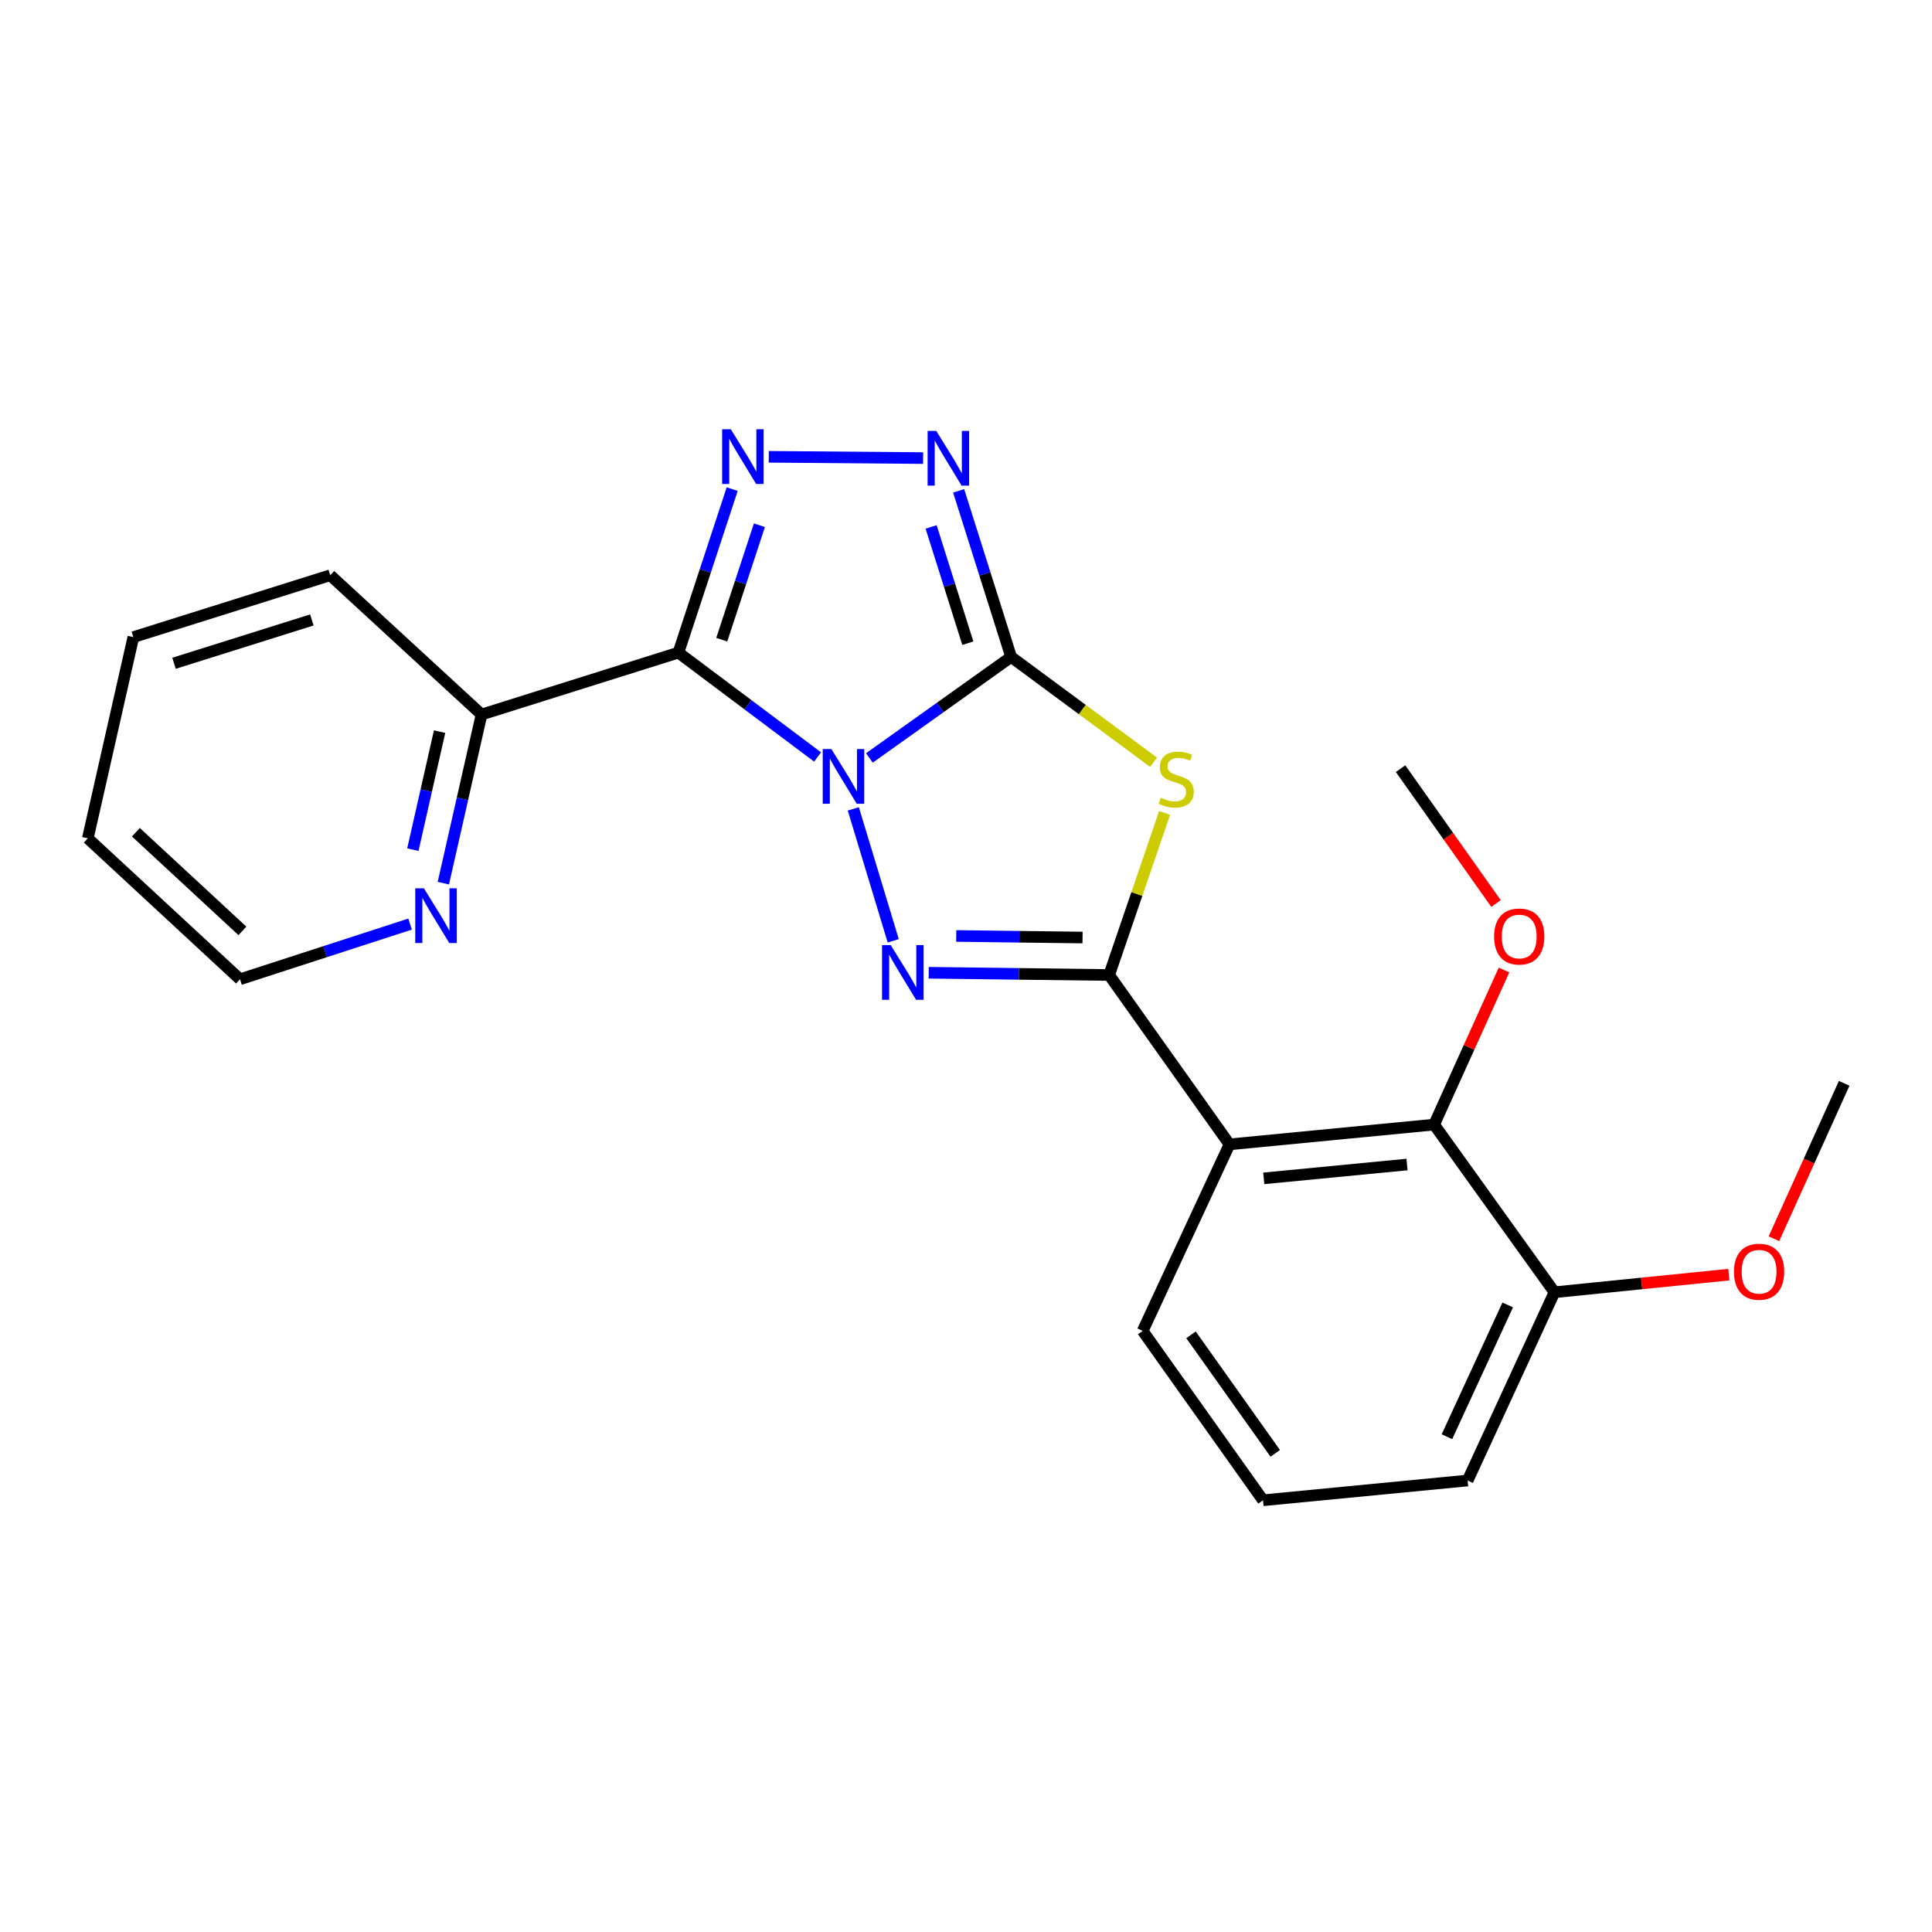 <?xml version='1.0' encoding='iso-8859-1'?>
<svg version='1.1' baseProfile='full'
              xmlns='http://www.w3.org/2000/svg'
                      xmlns:rdkit='http://www.rdkit.org/xml'
                      xmlns:xlink='http://www.w3.org/1999/xlink'
                  xml:space='preserve'
width='1000px' height='1000px' viewBox='0 0 1000 1000'>
<!-- END OF HEADER -->
<rect style='opacity:1.0;fill:#FFFFFF;stroke:none' width='1000' height='1000' x='0' y='0'> </rect>
<path class='bond-0' d='M 449.99,392.311 L 486.673,366.165' style='fill:none;fill-rule:evenodd;stroke:#0000FF;stroke-width:6px;stroke-linecap:butt;stroke-linejoin:miter;stroke-opacity:1' />
<path class='bond-0' d='M 486.673,366.165 L 523.356,340.02' style='fill:none;fill-rule:evenodd;stroke:#000000;stroke-width:6px;stroke-linecap:butt;stroke-linejoin:miter;stroke-opacity:1' />
<path class='bond-1' d='M 423.176,391.807 L 387.164,364.797' style='fill:none;fill-rule:evenodd;stroke:#0000FF;stroke-width:6px;stroke-linecap:butt;stroke-linejoin:miter;stroke-opacity:1' />
<path class='bond-1' d='M 387.164,364.797 L 351.151,337.788' style='fill:none;fill-rule:evenodd;stroke:#000000;stroke-width:6px;stroke-linecap:butt;stroke-linejoin:miter;stroke-opacity:1' />
<path class='bond-2' d='M 441.673,418.674 L 462.335,486.958' style='fill:none;fill-rule:evenodd;stroke:#0000FF;stroke-width:6px;stroke-linecap:butt;stroke-linejoin:miter;stroke-opacity:1' />
<path class='bond-4' d='M 523.356,340.02 L 560.21,367.27' style='fill:none;fill-rule:evenodd;stroke:#000000;stroke-width:6px;stroke-linecap:butt;stroke-linejoin:miter;stroke-opacity:1' />
<path class='bond-4' d='M 560.21,367.27 L 597.065,394.521' style='fill:none;fill-rule:evenodd;stroke:#CCCC00;stroke-width:6px;stroke-linecap:butt;stroke-linejoin:miter;stroke-opacity:1' />
<path class='bond-6' d='M 523.356,340.02 L 509.776,297.043' style='fill:none;fill-rule:evenodd;stroke:#000000;stroke-width:6px;stroke-linecap:butt;stroke-linejoin:miter;stroke-opacity:1' />
<path class='bond-6' d='M 509.776,297.043 L 496.195,254.065' style='fill:none;fill-rule:evenodd;stroke:#0000FF;stroke-width:6px;stroke-linecap:butt;stroke-linejoin:miter;stroke-opacity:1' />
<path class='bond-6' d='M 500.952,332.919 L 491.446,302.835' style='fill:none;fill-rule:evenodd;stroke:#000000;stroke-width:6px;stroke-linecap:butt;stroke-linejoin:miter;stroke-opacity:1' />
<path class='bond-6' d='M 491.446,302.835 L 481.94,272.75' style='fill:none;fill-rule:evenodd;stroke:#0000FF;stroke-width:6px;stroke-linecap:butt;stroke-linejoin:miter;stroke-opacity:1' />
<path class='bond-5' d='M 351.151,337.788 L 365.065,295.476' style='fill:none;fill-rule:evenodd;stroke:#000000;stroke-width:6px;stroke-linecap:butt;stroke-linejoin:miter;stroke-opacity:1' />
<path class='bond-5' d='M 365.065,295.476 L 378.979,253.164' style='fill:none;fill-rule:evenodd;stroke:#0000FF;stroke-width:6px;stroke-linecap:butt;stroke-linejoin:miter;stroke-opacity:1' />
<path class='bond-5' d='M 373.586,331.099 L 383.326,301.481' style='fill:none;fill-rule:evenodd;stroke:#000000;stroke-width:6px;stroke-linecap:butt;stroke-linejoin:miter;stroke-opacity:1' />
<path class='bond-5' d='M 383.326,301.481 L 393.066,271.863' style='fill:none;fill-rule:evenodd;stroke:#0000FF;stroke-width:6px;stroke-linecap:butt;stroke-linejoin:miter;stroke-opacity:1' />
<path class='bond-9' d='M 351.151,337.788 L 249.249,369.837' style='fill:none;fill-rule:evenodd;stroke:#000000;stroke-width:6px;stroke-linecap:butt;stroke-linejoin:miter;stroke-opacity:1' />
<path class='bond-3' d='M 480.699,503.496 L 527.396,504.08' style='fill:none;fill-rule:evenodd;stroke:#0000FF;stroke-width:6px;stroke-linecap:butt;stroke-linejoin:miter;stroke-opacity:1' />
<path class='bond-3' d='M 527.396,504.08 L 574.093,504.664' style='fill:none;fill-rule:evenodd;stroke:#000000;stroke-width:6px;stroke-linecap:butt;stroke-linejoin:miter;stroke-opacity:1' />
<path class='bond-3' d='M 494.949,484.45 L 527.637,484.859' style='fill:none;fill-rule:evenodd;stroke:#0000FF;stroke-width:6px;stroke-linecap:butt;stroke-linejoin:miter;stroke-opacity:1' />
<path class='bond-3' d='M 527.637,484.859 L 560.325,485.267' style='fill:none;fill-rule:evenodd;stroke:#000000;stroke-width:6px;stroke-linecap:butt;stroke-linejoin:miter;stroke-opacity:1' />
<path class='bond-7' d='M 574.093,504.664 L 636.386,592.32' style='fill:none;fill-rule:evenodd;stroke:#000000;stroke-width:6px;stroke-linecap:butt;stroke-linejoin:miter;stroke-opacity:1' />
<path class='bond-24' d='M 574.093,504.664 L 588.444,462.712' style='fill:none;fill-rule:evenodd;stroke:#000000;stroke-width:6px;stroke-linecap:butt;stroke-linejoin:miter;stroke-opacity:1' />
<path class='bond-24' d='M 588.444,462.712 L 602.794,420.76' style='fill:none;fill-rule:evenodd;stroke:#CCCC00;stroke-width:6px;stroke-linecap:butt;stroke-linejoin:miter;stroke-opacity:1' />
<path class='bond-23' d='M 397.912,236.444 L 477.805,237.102' style='fill:none;fill-rule:evenodd;stroke:#0000FF;stroke-width:6px;stroke-linecap:butt;stroke-linejoin:miter;stroke-opacity:1' />
<path class='bond-8' d='M 636.386,592.32 L 742.304,582.089' style='fill:none;fill-rule:evenodd;stroke:#000000;stroke-width:6px;stroke-linecap:butt;stroke-linejoin:miter;stroke-opacity:1' />
<path class='bond-8' d='M 654.122,609.919 L 728.264,602.757' style='fill:none;fill-rule:evenodd;stroke:#000000;stroke-width:6px;stroke-linecap:butt;stroke-linejoin:miter;stroke-opacity:1' />
<path class='bond-13' d='M 636.386,592.32 L 591.447,688.882' style='fill:none;fill-rule:evenodd;stroke:#000000;stroke-width:6px;stroke-linecap:butt;stroke-linejoin:miter;stroke-opacity:1' />
<path class='bond-11' d='M 742.304,582.089 L 804.586,668.869' style='fill:none;fill-rule:evenodd;stroke:#000000;stroke-width:6px;stroke-linecap:butt;stroke-linejoin:miter;stroke-opacity:1' />
<path class='bond-12' d='M 742.304,582.089 L 760.385,542.086' style='fill:none;fill-rule:evenodd;stroke:#000000;stroke-width:6px;stroke-linecap:butt;stroke-linejoin:miter;stroke-opacity:1' />
<path class='bond-12' d='M 760.385,542.086 L 778.466,502.084' style='fill:none;fill-rule:evenodd;stroke:#FF0000;stroke-width:6px;stroke-linecap:butt;stroke-linejoin:miter;stroke-opacity:1' />
<path class='bond-10' d='M 249.249,369.837 L 239.364,413.479' style='fill:none;fill-rule:evenodd;stroke:#000000;stroke-width:6px;stroke-linecap:butt;stroke-linejoin:miter;stroke-opacity:1' />
<path class='bond-10' d='M 239.364,413.479 L 229.48,457.121' style='fill:none;fill-rule:evenodd;stroke:#0000FF;stroke-width:6px;stroke-linecap:butt;stroke-linejoin:miter;stroke-opacity:1' />
<path class='bond-10' d='M 227.535,378.683 L 220.616,409.233' style='fill:none;fill-rule:evenodd;stroke:#000000;stroke-width:6px;stroke-linecap:butt;stroke-linejoin:miter;stroke-opacity:1' />
<path class='bond-10' d='M 220.616,409.233 L 213.697,439.782' style='fill:none;fill-rule:evenodd;stroke:#0000FF;stroke-width:6px;stroke-linecap:butt;stroke-linejoin:miter;stroke-opacity:1' />
<path class='bond-18' d='M 249.249,369.837 L 170.937,297.74' style='fill:none;fill-rule:evenodd;stroke:#000000;stroke-width:6px;stroke-linecap:butt;stroke-linejoin:miter;stroke-opacity:1' />
<path class='bond-16' d='M 212.262,478.301 L 168.244,492.588' style='fill:none;fill-rule:evenodd;stroke:#0000FF;stroke-width:6px;stroke-linecap:butt;stroke-linejoin:miter;stroke-opacity:1' />
<path class='bond-16' d='M 168.244,492.588 L 124.225,506.874' style='fill:none;fill-rule:evenodd;stroke:#000000;stroke-width:6px;stroke-linecap:butt;stroke-linejoin:miter;stroke-opacity:1' />
<path class='bond-14' d='M 804.586,668.869 L 849.709,664.31' style='fill:none;fill-rule:evenodd;stroke:#000000;stroke-width:6px;stroke-linecap:butt;stroke-linejoin:miter;stroke-opacity:1' />
<path class='bond-14' d='M 849.709,664.31 L 894.832,659.751' style='fill:none;fill-rule:evenodd;stroke:#FF0000;stroke-width:6px;stroke-linecap:butt;stroke-linejoin:miter;stroke-opacity:1' />
<path class='bond-26' d='M 804.586,668.869 L 759.647,766.308' style='fill:none;fill-rule:evenodd;stroke:#000000;stroke-width:6px;stroke-linecap:butt;stroke-linejoin:miter;stroke-opacity:1' />
<path class='bond-26' d='M 780.389,675.435 L 748.932,743.641' style='fill:none;fill-rule:evenodd;stroke:#000000;stroke-width:6px;stroke-linecap:butt;stroke-linejoin:miter;stroke-opacity:1' />
<path class='bond-19' d='M 774.333,467.673 L 749.636,432.766' style='fill:none;fill-rule:evenodd;stroke:#FF0000;stroke-width:6px;stroke-linecap:butt;stroke-linejoin:miter;stroke-opacity:1' />
<path class='bond-19' d='M 749.636,432.766 L 724.939,397.859' style='fill:none;fill-rule:evenodd;stroke:#000000;stroke-width:6px;stroke-linecap:butt;stroke-linejoin:miter;stroke-opacity:1' />
<path class='bond-15' d='M 591.447,688.882 L 653.74,776.539' style='fill:none;fill-rule:evenodd;stroke:#000000;stroke-width:6px;stroke-linecap:butt;stroke-linejoin:miter;stroke-opacity:1' />
<path class='bond-15' d='M 616.46,690.896 L 660.065,752.255' style='fill:none;fill-rule:evenodd;stroke:#000000;stroke-width:6px;stroke-linecap:butt;stroke-linejoin:miter;stroke-opacity:1' />
<path class='bond-20' d='M 918.176,641.175 L 936.361,600.953' style='fill:none;fill-rule:evenodd;stroke:#FF0000;stroke-width:6px;stroke-linecap:butt;stroke-linejoin:miter;stroke-opacity:1' />
<path class='bond-20' d='M 936.361,600.953 L 954.545,560.73' style='fill:none;fill-rule:evenodd;stroke:#000000;stroke-width:6px;stroke-linecap:butt;stroke-linejoin:miter;stroke-opacity:1' />
<path class='bond-17' d='M 653.74,776.539 L 759.647,766.308' style='fill:none;fill-rule:evenodd;stroke:#000000;stroke-width:6px;stroke-linecap:butt;stroke-linejoin:miter;stroke-opacity:1' />
<path class='bond-25' d='M 124.225,506.874 L 45.455,433.913' style='fill:none;fill-rule:evenodd;stroke:#000000;stroke-width:6px;stroke-linecap:butt;stroke-linejoin:miter;stroke-opacity:1' />
<path class='bond-25' d='M 125.472,481.827 L 70.333,430.754' style='fill:none;fill-rule:evenodd;stroke:#000000;stroke-width:6px;stroke-linecap:butt;stroke-linejoin:miter;stroke-opacity:1' />
<path class='bond-22' d='M 170.937,297.74 L 69.024,329.778' style='fill:none;fill-rule:evenodd;stroke:#000000;stroke-width:6px;stroke-linecap:butt;stroke-linejoin:miter;stroke-opacity:1' />
<path class='bond-22' d='M 161.415,320.884 L 90.076,343.311' style='fill:none;fill-rule:evenodd;stroke:#000000;stroke-width:6px;stroke-linecap:butt;stroke-linejoin:miter;stroke-opacity:1' />
<path class='bond-21' d='M 45.455,433.913 L 69.024,329.778' style='fill:none;fill-rule:evenodd;stroke:#000000;stroke-width:6px;stroke-linecap:butt;stroke-linejoin:miter;stroke-opacity:1' />
<path  class='atom-0' d='M 430.326 387.704
L 439.606 402.704
Q 440.526 404.184, 442.006 406.864
Q 443.486 409.544, 443.566 409.704
L 443.566 387.704
L 447.326 387.704
L 447.326 416.024
L 443.446 416.024
L 433.486 399.624
Q 432.326 397.704, 431.086 395.504
Q 429.886 393.304, 429.526 392.624
L 429.526 416.024
L 425.846 416.024
L 425.846 387.704
L 430.326 387.704
' fill='#0000FF'/>
<path  class='atom-3' d='M 461.029 489.169
L 470.309 504.169
Q 471.229 505.649, 472.709 508.329
Q 474.189 511.009, 474.269 511.169
L 474.269 489.169
L 478.029 489.169
L 478.029 517.489
L 474.149 517.489
L 464.189 501.089
Q 463.029 499.169, 461.789 496.969
Q 460.589 494.769, 460.229 494.089
L 460.229 517.489
L 456.549 517.489
L 456.549 489.169
L 461.029 489.169
' fill='#0000FF'/>
<path  class='atom-5' d='M 600.801 412.919
Q 601.121 413.039, 602.441 413.599
Q 603.761 414.159, 605.201 414.519
Q 606.681 414.839, 608.121 414.839
Q 610.801 414.839, 612.361 413.559
Q 613.921 412.239, 613.921 409.959
Q 613.921 408.399, 613.121 407.439
Q 612.361 406.479, 611.161 405.959
Q 609.961 405.439, 607.961 404.839
Q 605.441 404.079, 603.921 403.359
Q 602.441 402.639, 601.361 401.119
Q 600.321 399.599, 600.321 397.039
Q 600.321 393.479, 602.721 391.279
Q 605.161 389.079, 609.961 389.079
Q 613.241 389.079, 616.961 390.639
L 616.041 393.719
Q 612.641 392.319, 610.081 392.319
Q 607.321 392.319, 605.801 393.479
Q 604.281 394.599, 604.321 396.559
Q 604.321 398.079, 605.081 398.999
Q 605.881 399.919, 607.001 400.439
Q 608.161 400.959, 610.081 401.559
Q 612.641 402.359, 614.161 403.159
Q 615.681 403.959, 616.761 405.599
Q 617.881 407.199, 617.881 409.959
Q 617.881 413.879, 615.241 415.999
Q 612.641 418.079, 608.281 418.079
Q 605.761 418.079, 603.841 417.519
Q 601.961 416.999, 599.721 416.079
L 600.801 412.919
' fill='#CCCC00'/>
<path  class='atom-6' d='M 378.253 222.174
L 387.533 237.174
Q 388.453 238.654, 389.933 241.334
Q 391.413 244.014, 391.493 244.174
L 391.493 222.174
L 395.253 222.174
L 395.253 250.494
L 391.373 250.494
L 381.413 234.094
Q 380.253 232.174, 379.013 229.974
Q 377.813 227.774, 377.453 227.094
L 377.453 250.494
L 373.773 250.494
L 373.773 222.174
L 378.253 222.174
' fill='#0000FF'/>
<path  class='atom-7' d='M 484.609 223.05
L 493.889 238.05
Q 494.809 239.53, 496.289 242.21
Q 497.769 244.89, 497.849 245.05
L 497.849 223.05
L 501.609 223.05
L 501.609 251.37
L 497.729 251.37
L 487.769 234.97
Q 486.609 233.05, 485.369 230.85
Q 484.169 228.65, 483.809 227.97
L 483.809 251.37
L 480.129 251.37
L 480.129 223.05
L 484.609 223.05
' fill='#0000FF'/>
<path  class='atom-11' d='M 219.409 459.79
L 228.689 474.79
Q 229.609 476.27, 231.089 478.95
Q 232.569 481.63, 232.649 481.79
L 232.649 459.79
L 236.409 459.79
L 236.409 488.11
L 232.529 488.11
L 222.569 471.71
Q 221.409 469.79, 220.169 467.59
Q 218.969 465.39, 218.609 464.71
L 218.609 488.11
L 214.929 488.11
L 214.929 459.79
L 219.409 459.79
' fill='#0000FF'/>
<path  class='atom-13' d='M 773.346 484.73
Q 773.346 477.93, 776.706 474.13
Q 780.066 470.33, 786.346 470.33
Q 792.626 470.33, 795.986 474.13
Q 799.346 477.93, 799.346 484.73
Q 799.346 491.61, 795.946 495.53
Q 792.546 499.41, 786.346 499.41
Q 780.106 499.41, 776.706 495.53
Q 773.346 491.65, 773.346 484.73
M 786.346 496.21
Q 790.666 496.21, 792.986 493.33
Q 795.346 490.41, 795.346 484.73
Q 795.346 479.17, 792.986 476.37
Q 790.666 473.53, 786.346 473.53
Q 782.026 473.53, 779.666 476.33
Q 777.346 479.13, 777.346 484.73
Q 777.346 490.45, 779.666 493.33
Q 782.026 496.21, 786.346 496.21
' fill='#FF0000'/>
<path  class='atom-15' d='M 897.493 658.249
Q 897.493 651.449, 900.853 647.649
Q 904.213 643.849, 910.493 643.849
Q 916.773 643.849, 920.133 647.649
Q 923.493 651.449, 923.493 658.249
Q 923.493 665.129, 920.093 669.049
Q 916.693 672.929, 910.493 672.929
Q 904.253 672.929, 900.853 669.049
Q 897.493 665.169, 897.493 658.249
M 910.493 669.729
Q 914.813 669.729, 917.133 666.849
Q 919.493 663.929, 919.493 658.249
Q 919.493 652.689, 917.133 649.889
Q 914.813 647.049, 910.493 647.049
Q 906.173 647.049, 903.813 649.849
Q 901.493 652.649, 901.493 658.249
Q 901.493 663.969, 903.813 666.849
Q 906.173 669.729, 910.493 669.729
' fill='#FF0000'/>
</svg>
